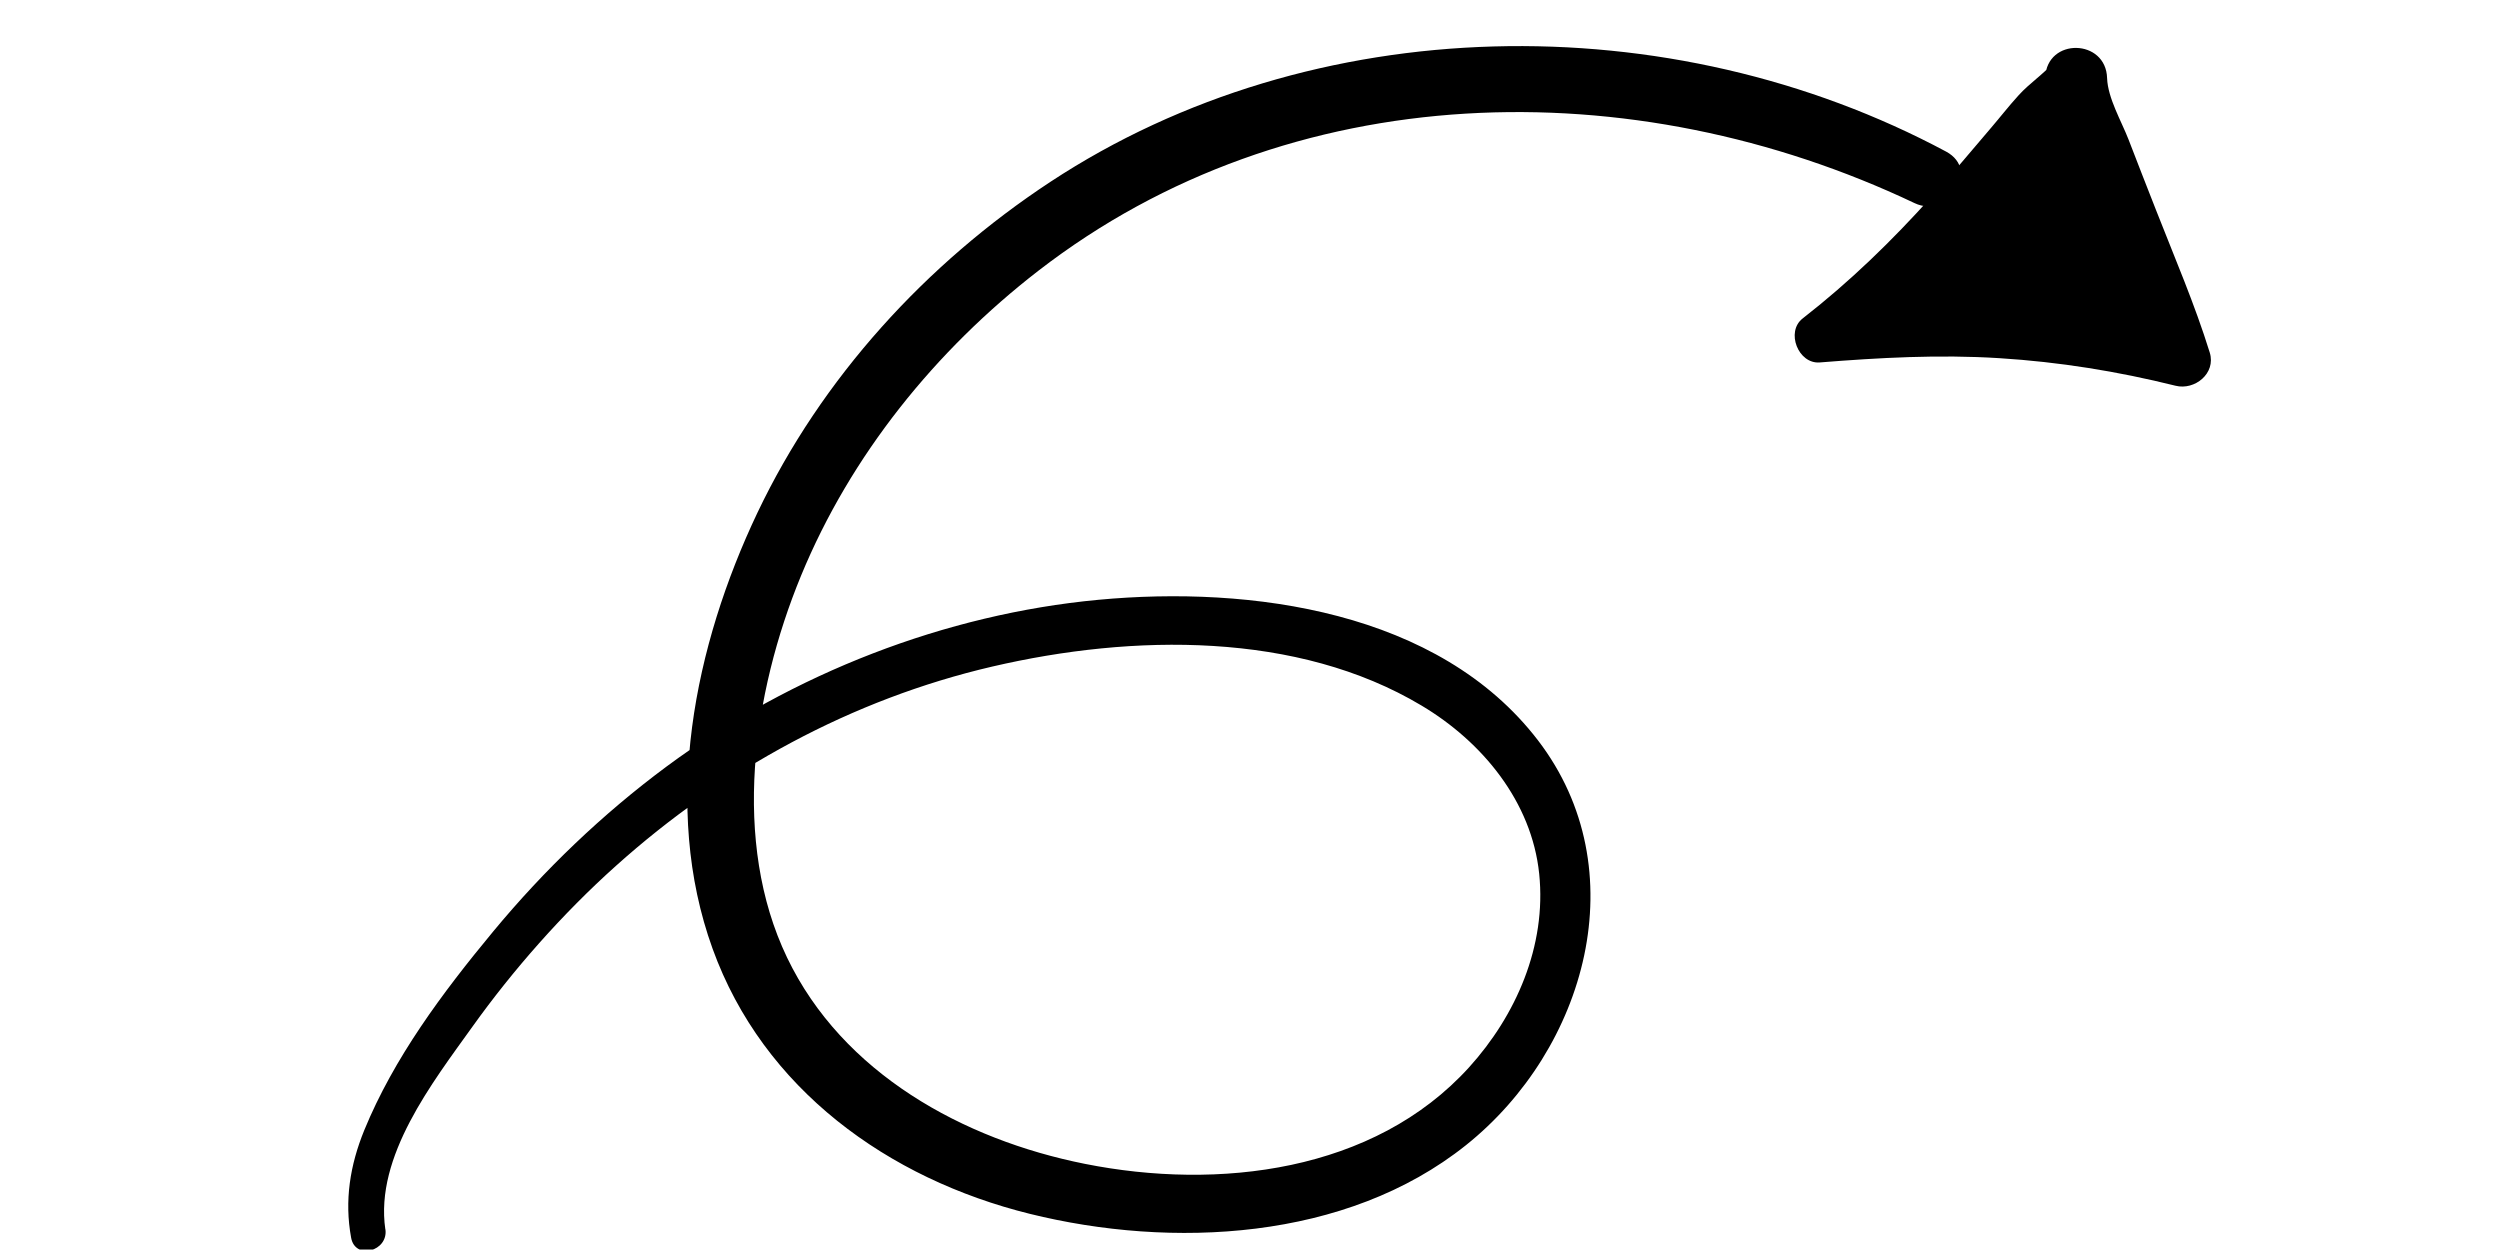 <svg xmlns="http://www.w3.org/2000/svg" xmlns:xlink="http://www.w3.org/1999/xlink" width="6912" zoomAndPan="magnify" viewBox="0 0 5184 2592" height="3456" preserveAspectRatio="xMidYMid meet" version="1.0"><defs><clipPath id="d34289a34d"><path d="M 722 95 L 4067 95 L 4067 2591 L 722 2591 Z M 722 95 " clip-rule="nonzero"/></clipPath><clipPath id="fcf1a0047b"><path d="M 1632.934 -715.125 L 4765.754 193.73 L 3806.559 3500.078 L 673.738 2591.223 Z M 1632.934 -715.125 " clip-rule="nonzero"/></clipPath><clipPath id="afa07c939f"><path d="M 1632.934 -715.125 L 4765.754 193.73 L 3806.559 3500.078 L 673.738 2591.223 Z M 1632.934 -715.125 " clip-rule="nonzero"/></clipPath><clipPath id="e3b4428fb3"><path d="M 1632.934 -715.125 L 4765.754 193.73 L 3806.559 3500.078 L 673.738 2591.223 Z M 1632.934 -715.125 " clip-rule="nonzero"/></clipPath><clipPath id="513ac14824"><path d="M 3987 349 L 4018 349 L 4018 381 L 3987 381 Z M 3987 349 " clip-rule="nonzero"/></clipPath><clipPath id="72d5e5bd36"><path d="M 1632.934 -715.125 L 4765.754 193.73 L 3806.559 3500.078 L 673.738 2591.223 Z M 1632.934 -715.125 " clip-rule="nonzero"/></clipPath><clipPath id="3b3e0ae1fc"><path d="M 1632.934 -715.125 L 4765.754 193.73 L 3806.559 3500.078 L 673.738 2591.223 Z M 1632.934 -715.125 " clip-rule="nonzero"/></clipPath><clipPath id="0fb9b3635d"><path d="M 1632.934 -715.125 L 4765.754 193.73 L 3806.559 3500.078 L 673.738 2591.223 Z M 1632.934 -715.125 " clip-rule="nonzero"/></clipPath><clipPath id="bc0eafdc35"><path d="M 3721 99 L 4585 99 L 4585 802 L 3721 802 Z M 3721 99 " clip-rule="nonzero"/></clipPath><clipPath id="679bc75841"><path d="M 1632.934 -715.125 L 4765.754 193.73 L 3806.559 3500.078 L 673.738 2591.223 Z M 1632.934 -715.125 " clip-rule="nonzero"/></clipPath><clipPath id="4f2b18bbce"><path d="M 1632.934 -715.125 L 4765.754 193.73 L 3806.559 3500.078 L 673.738 2591.223 Z M 1632.934 -715.125 " clip-rule="nonzero"/></clipPath><clipPath id="ddc055c0d7"><path d="M 1632.934 -715.125 L 4765.754 193.73 L 3806.559 3500.078 L 673.738 2591.223 Z M 1632.934 -715.125 " clip-rule="nonzero"/></clipPath><clipPath id="8924da188b"><path d="M 3857 215 L 4508 215 L 4508 701 L 3857 701 Z M 3857 215 " clip-rule="nonzero"/></clipPath><clipPath id="b0343bc6c0"><path d="M 1632.934 -715.125 L 4765.754 193.73 L 3806.559 3500.078 L 673.738 2591.223 Z M 1632.934 -715.125 " clip-rule="nonzero"/></clipPath><clipPath id="5d35630c4c"><path d="M 1632.934 -715.125 L 4765.754 193.73 L 3806.559 3500.078 L 673.738 2591.223 Z M 1632.934 -715.125 " clip-rule="nonzero"/></clipPath><clipPath id="10261de00a"><path d="M 1632.934 -715.125 L 4765.754 193.73 L 3806.559 3500.078 L 673.738 2591.223 Z M 1632.934 -715.125 " clip-rule="nonzero"/></clipPath></defs><g clip-path="url(#d34289a34d)"><g clip-path="url(#fcf1a0047b)"><g clip-path="url(#afa07c939f)"><g clip-path="url(#e3b4428fb3)"><path fill="#000000" d="M 799.027 2549.188 C 776.984 2398.008 896.883 2244.578 980.012 2128.402 C 1063.141 2012.23 1166.102 1894.82 1277.352 1795.293 C 1499.395 1596.105 1766.473 1449.922 2057.73 1382.148 C 2348.988 1314.371 2690.512 1309.105 2947.875 1463.152 C 3073.438 1538.02 3176.207 1662.191 3191.672 1811.961 C 3207.133 1961.727 3143.32 2105.973 3046.332 2213.129 C 2848.848 2430.926 2525.438 2468.406 2249.824 2413.41 C 1997.309 2363.117 1747.125 2225.637 1632.047 1985.562 C 1516.969 1745.484 1559.969 1438.941 1661.074 1193.684 C 1763.977 943.957 1939.922 726.402 2153 561.559 C 2676.344 156.723 3386.469 144.062 3970.082 421.211 C 4041.207 454.824 4107.613 353.273 4035.52 314.383 C 3463.816 8.238 2723.535 18.141 2178.051 377.113 C 1920.102 546.914 1703.637 783.668 1570.645 1063.105 C 1439.91 1338.211 1370.98 1672.18 1477.605 1967.219 C 1582.859 2258.359 1841.938 2444.355 2135.395 2517.008 C 2428.852 2589.66 2791.035 2573.414 3039.945 2374.531 C 3288.859 2175.652 3394.828 1803.5 3189.105 1535.129 C 2983.379 1266.762 2593.746 1214.137 2277.617 1243.742 C 1961.484 1273.348 1643.855 1395.879 1382.582 1589.176 C 1249.004 1688.219 1128.664 1803.582 1022.633 1931.582 C 916.602 2059.582 816.734 2193.867 755.27 2343.781 C 725.801 2416.109 713.977 2489.566 728.09 2566.551 C 736.461 2613.414 805.824 2594.594 799.16 2548.727 Z M 799.027 2549.188 " fill-opacity="1" fill-rule="nonzero"/></g></g></g></g><g clip-path="url(#513ac14824)"><g clip-path="url(#72d5e5bd36)"><g clip-path="url(#3b3e0ae1fc)"><g clip-path="url(#0fb9b3635d)"><path fill="#000000" d="M 3998.043 379.895 C 4016.922 385.375 4025.473 355.902 4006.594 350.426 C 3987.711 344.949 3979.16 374.418 3998.043 379.895 Z M 3998.043 379.895 " fill-opacity="1" fill-rule="nonzero"/></g></g></g></g><g clip-path="url(#bc0eafdc35)"><g clip-path="url(#679bc75841)"><g clip-path="url(#4f2b18bbce)"><g clip-path="url(#ddc055c0d7)"><path fill="#000000" d="M 4259.156 128.637 C 4236.656 154.562 4208.527 172.363 4185.703 197.691 C 4164.465 220.988 4145.262 245.871 4124.949 269.434 C 4086.098 315.578 4046.789 361.586 4006.234 406.734 C 3923.527 499.066 3835.98 584.004 3737.93 660.402 C 3702.449 688.051 3728.918 755.141 3773.391 751.566 C 3897.582 741.664 4020.379 734.855 4145.422 742.672 C 4270.465 750.492 4391.113 770.016 4511.262 799.879 C 4550.805 809.852 4595.539 774.402 4582.145 731.074 C 4551.199 631.234 4509.113 533.652 4470.977 436.219 C 4451.746 387.207 4432.516 338.191 4413.742 289.312 C 4398.883 251.051 4370.754 203.449 4369.273 162.082 C 4367.105 80.074 4244.543 77.469 4240.98 160.309 C 4238.852 214.109 4261.516 261.625 4281.934 309.984 C 4302.352 358.344 4323.871 411.516 4345.004 462.578 C 4387.926 565.895 4427.34 672.688 4477.254 772.539 L 4543.055 690.281 C 4290.316 630.438 4019.18 608.195 3761.234 647.191 L 3810.598 736.898 C 3903.344 652.973 3988.75 559.926 4070.605 465.352 C 4111.832 417.898 4151.941 369.129 4191.461 320.68 C 4210.855 296.852 4230.574 273.617 4248.59 249.387 C 4269.051 221.875 4281.031 190.902 4301.824 163.98 C 4321.023 139.098 4279.469 105.074 4258.562 128.965 Z M 4259.156 128.637 " fill-opacity="1" fill-rule="nonzero"/></g></g></g></g><g clip-path="url(#8924da188b)"><g clip-path="url(#b0343bc6c0)"><g clip-path="url(#5d35630c4c)"><g clip-path="url(#10261de00a)"><path fill="#000000" d="M 4133.289 519.48 C 4180.52 501.23 4215.375 465.414 4227.367 415.473 C 4234.195 388.496 4203.691 357.68 4177.078 375.422 C 4103.441 424.453 4034.574 482.855 3968.934 542.195 L 4033.203 609.766 C 4106.668 521.742 4186.566 439.082 4273.938 365.078 L 4205.074 292.68 C 4160.867 345.254 4109.703 390.82 4050.547 426.082 L 4111.656 509.711 C 4174.629 459.582 4228.477 401.316 4274.586 335.312 C 4290.09 312.848 4282.254 279.621 4261.902 263.734 C 4238.727 245.527 4211.707 249.172 4189.309 266.137 C 4154.559 293 4125.645 325.551 4101.453 362.469 C 4067.121 415.414 4141.895 476.047 4187.516 432.367 C 4229.176 392.031 4273.059 354.34 4320.156 321.074 L 4253.605 230.371 C 4182.066 297.988 4109.289 395.695 4162.293 496.941 C 4187.91 546.312 4250.289 577.387 4297.16 534.57 C 4313.555 519.355 4323.191 498.188 4327.496 476.473 C 4329.039 469.43 4329.66 462.121 4330.609 455.406 C 4331.012 454.027 4331.66 439.738 4330.848 445.992 C 4330.164 451.785 4332.582 440.004 4332.715 439.543 C 4333.785 435.859 4333.785 435.859 4332.852 439.082 C 4329.242 451.516 4319.336 458.129 4301.941 459.574 L 4243.895 399.797 C 4241.566 421.59 4230.758 439.918 4217.777 457.121 C 4201.891 477.477 4208.535 511.355 4225.324 529.207 C 4244.805 549.836 4272.133 550.277 4296.938 540.496 C 4343.25 521.98 4367.008 477.949 4372.27 430.551 C 4377.52 386.641 4319.492 354.328 4283.375 377.301 C 4236.617 407.672 4215.848 462.055 4230.582 516.254 C 4245.312 570.453 4288.32 602.898 4331.879 630.016 L 4380.934 519.434 C 4305.023 495.414 4226.445 480.605 4146.707 474.945 C 4081.719 470.074 4005.059 469.301 3957.355 521.863 C 3940.488 540.434 3932.812 565.164 3942.723 589.508 C 3951.598 610.555 3974.566 631.199 3999.207 628.859 C 4036.566 625.719 4073.449 625.934 4110.777 629.773 L 4069.059 522.316 C 4057.949 533.07 4038.375 536.879 4020.387 538.648 C 3986.52 541.805 3951.941 542.258 3918.012 543.898 C 3838.039 547.656 3836.059 662.906 3916.258 668.699 C 4067.961 679.262 4220.129 689.957 4371.836 700.52 C 4425.238 704.027 4455.762 631.504 4417.906 595.062 C 4402.293 580.047 4390.957 565.773 4382.871 545.457 C 4380.848 540.379 4378.188 530.617 4376.242 523.562 C 4375.469 519.344 4374.25 511.504 4373.535 508.801 C 4369.895 497.258 4392.086 498.203 4363.125 525.75 L 4335.203 541.113 L 4331.445 542.02 L 4299.672 532.801 C 4314.258 541.027 4335.297 566.602 4348.996 583.059 C 4364.461 602.023 4378.016 622.43 4390.242 643.949 C 4425.238 704.027 4523.844 668.73 4505.16 598.906 C 4502.305 588.094 4499.453 577.281 4496.598 566.469 C 4476.098 489.129 4355.578 519.066 4375.945 596.867 C 4378.797 607.68 4381.652 618.492 4384.508 629.305 L 4499.422 584.262 C 4463.777 522.996 4359.66 356.996 4274.832 437.727 C 4239.59 471.438 4245.289 527.512 4258.949 569.914 C 4272.609 612.32 4295.371 650.875 4327.254 682.094 L 4373.324 576.637 C 4221.617 566.074 4069.32 555.84 3917.613 545.281 L 3915.855 670.082 C 3996.289 666.457 4091.43 674.086 4154.77 614.082 C 4196.754 574.34 4164.867 512.168 4113.055 506.621 C 4075.727 502.781 4038.844 502.566 4001.945 505.84 L 4043.797 612.84 C 4043.797 612.84 4054.445 601.949 4052.262 604.312 C 4048.164 608.117 4061.828 600.598 4054.637 603.004 C 4065.719 599.23 4072.508 598.203 4079.621 597.77 C 4108.082 596.043 4136.855 598.398 4165.492 601.215 C 4227.316 606.668 4288.383 619.891 4347.984 638.18 C 4413.566 658.207 4456.105 563.207 4397.039 527.598 C 4381.336 518.051 4363.062 508.758 4351.992 493.562 C 4348.785 489.137 4347.355 483.73 4347.492 483.27 C 4345.945 474.832 4349.285 478.801 4342.352 483.777 L 4253.453 430.527 C 4254.074 423.219 4254.375 430.797 4251.406 432.43 C 4258.074 428.375 4239.789 438.047 4240.383 437.719 L 4319.676 520.633 C 4345.77 485.766 4357.852 445.836 4362.371 402.715 C 4365.664 370.719 4333.961 344.047 4304.324 342.941 C 4263.758 341.656 4231.961 370.375 4221.008 408.133 C 4216.465 423.793 4216.008 439.137 4214.824 455.266 C 4215.785 445.062 4212.625 461.121 4212.688 462.637 C 4213.559 442.418 4268.277 429.336 4268.727 448.438 C 4268.754 441.457 4262.07 433.527 4261.578 424.898 C 4261.234 412.316 4263.043 404.355 4268.168 391.859 C 4282.121 360.961 4309.555 336.969 4333.227 313.879 C 4353.395 294.27 4356.223 262.141 4339.852 239.418 C 4324.324 218.938 4290.586 206.152 4267.27 222.855 C 4212.379 262.348 4160.633 304.75 4112.293 352.633 L 4198.359 422.531 C 4216.918 392.969 4239.805 369.156 4266.895 348.059 L 4182.078 279.02 C 4142.191 337.34 4094.625 389.441 4041.219 435.855 C 3996.738 473.875 4052.473 551.953 4102.332 519.488 C 4166.984 477.336 4226.004 427.059 4275.707 367.59 C 4292.785 346.582 4297.578 318.016 4277.773 296.793 C 4257.969 275.57 4227.531 277.227 4206.977 294.727 C 4117.023 372.477 4035.133 458.555 3963.156 553.5 C 3930.844 596.047 3998.008 648.484 4035.105 611.816 C 4096.012 551.602 4159.145 494.031 4219.719 433.223 L 4162.496 398.148 C 4156.707 428.422 4139.766 448.969 4111.723 461.301 C 4078.008 475.984 4100.82 535.023 4135.188 521.531 Z M 4133.289 519.48 " fill-opacity="1" fill-rule="nonzero"/></g></g></g></g></svg>
